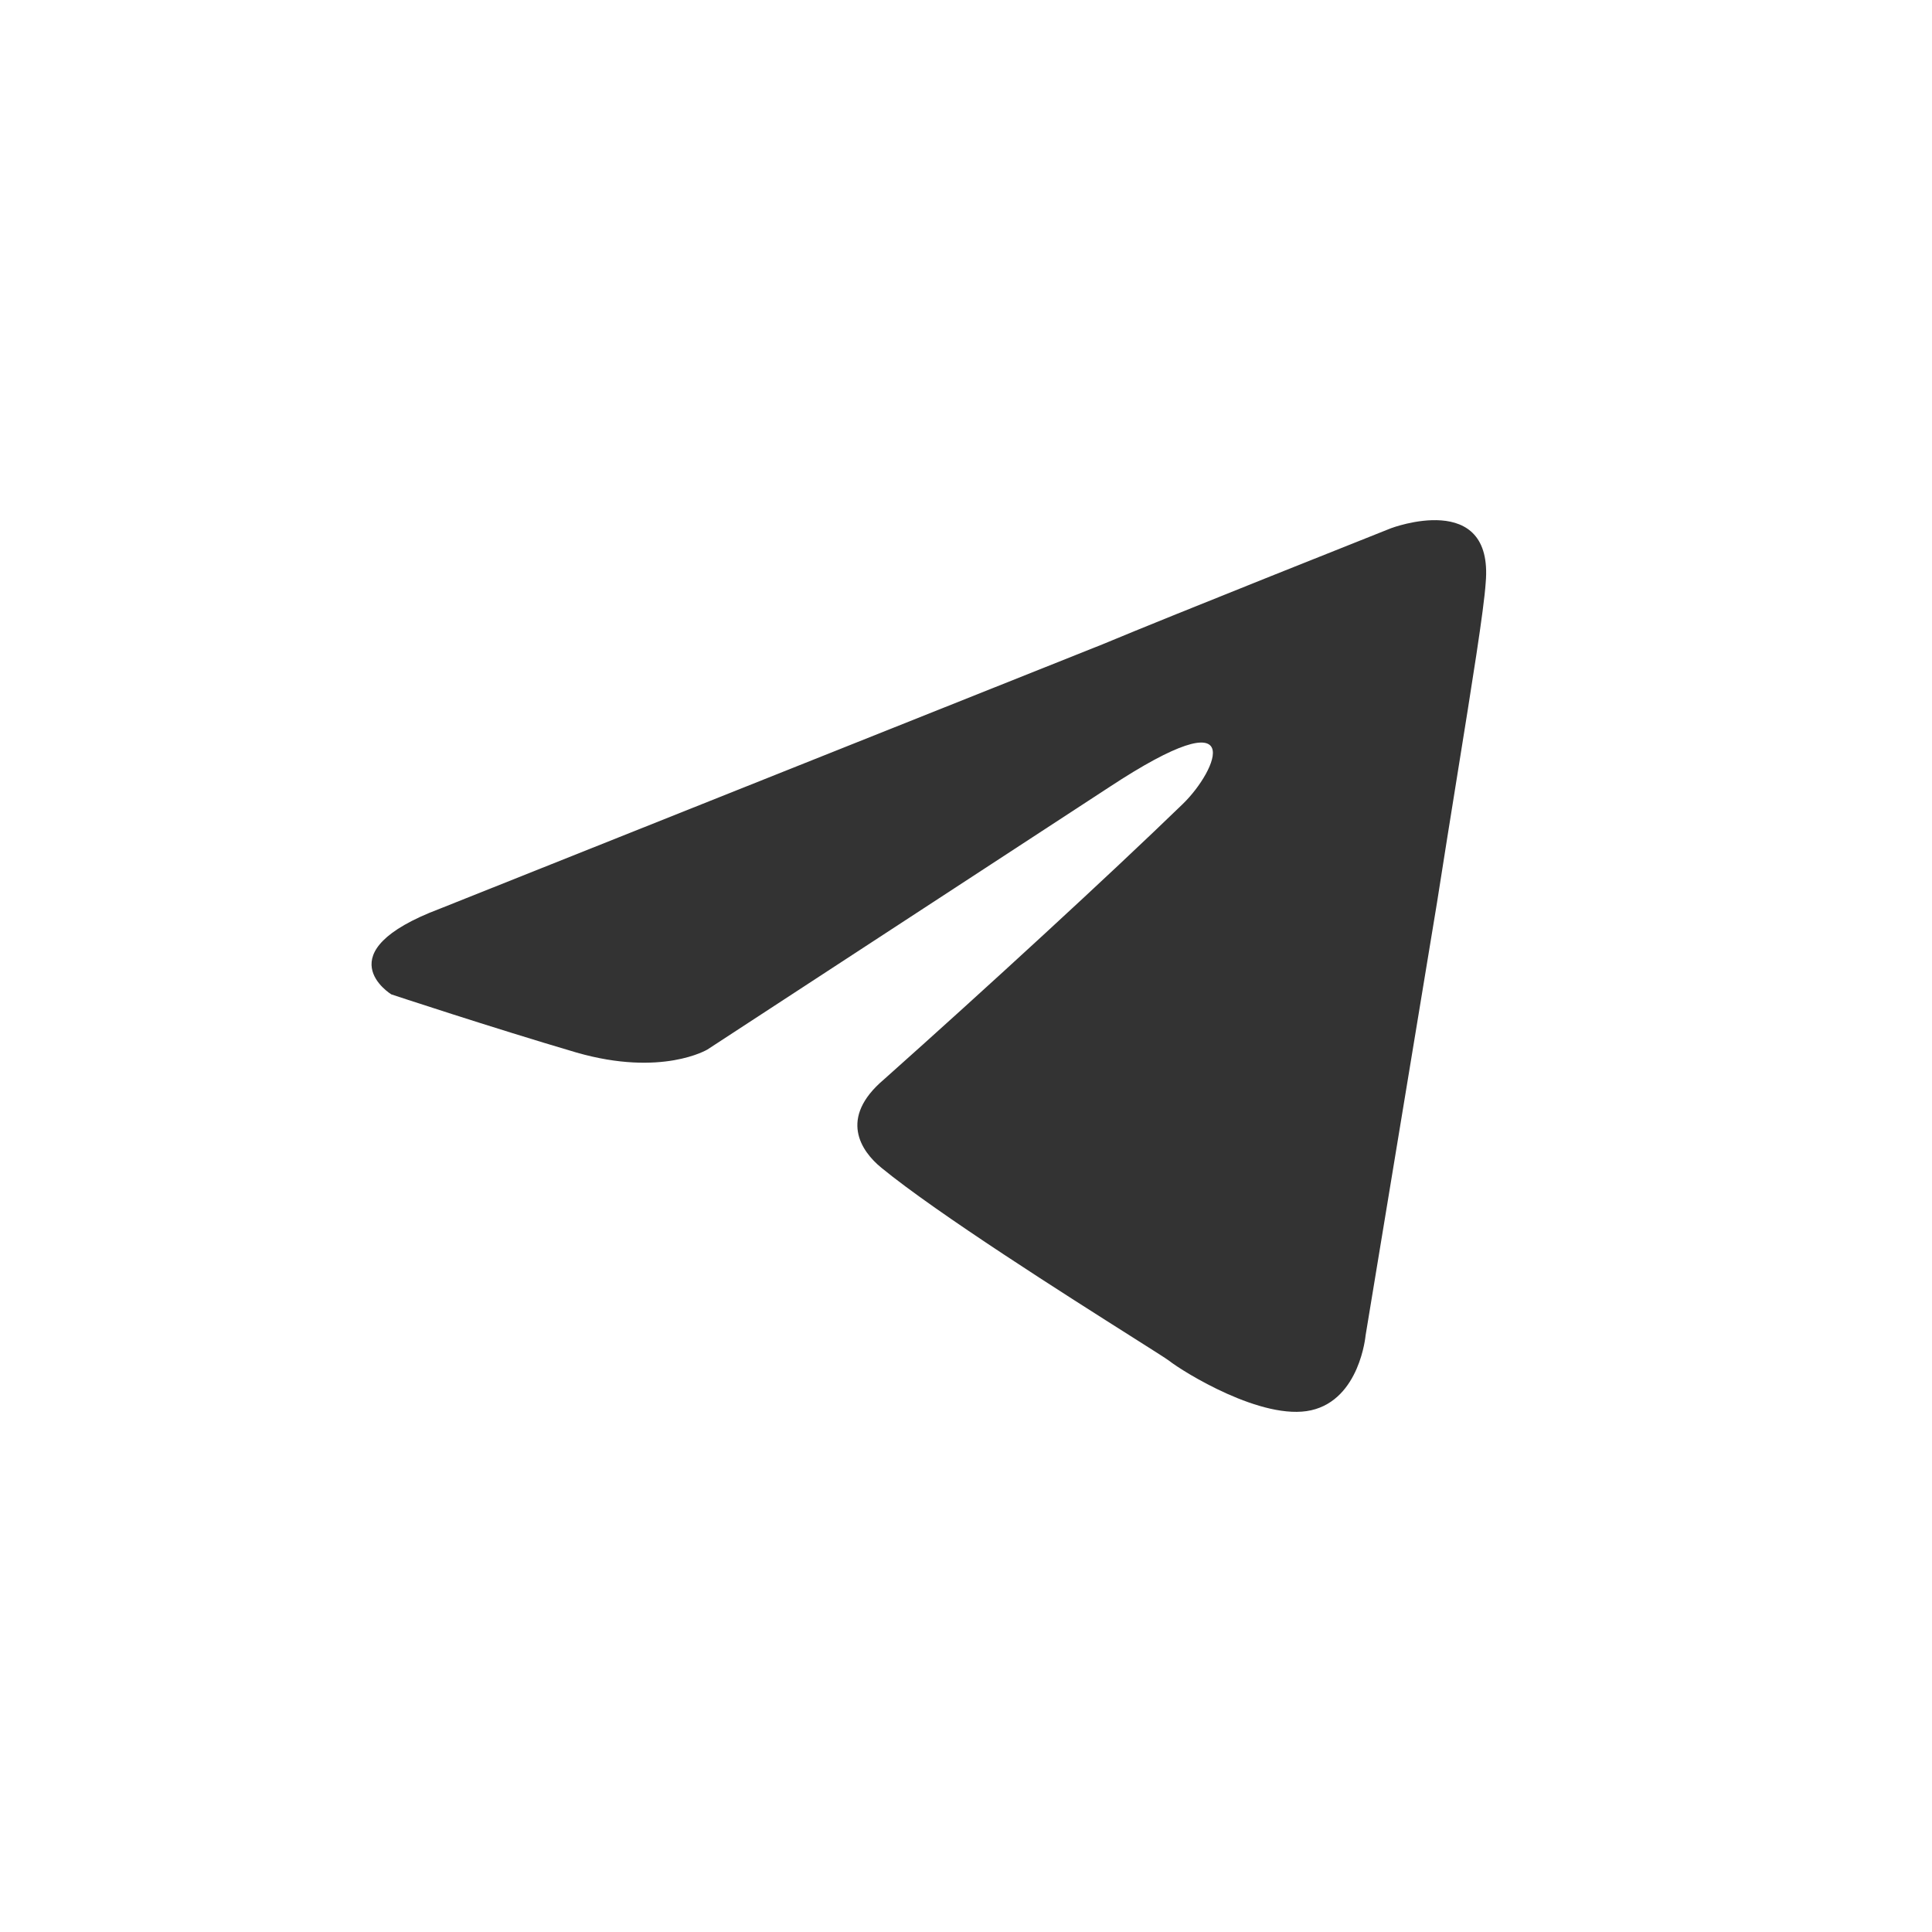 <?xml version="1.0" encoding="UTF-8"?> <svg xmlns="http://www.w3.org/2000/svg" width="104" height="104" viewBox="0 0 104 104" fill="none"><rect x="0" y="0" width="104" height="104" fill="#333333" stroke="none"/> <path fill-rule="evenodd" clip-rule="evenodd" d="M104 0H0V104H104V0ZM78.448 41.716C79.241 36.789 79.88 32.818 79.975 31.372C80.417 26.328 74.87 28.438 74.87 28.438C74.87 28.438 62.925 33.185 59.386 34.669L23.687 48.912C17.391 51.286 21.066 53.528 21.066 53.528C21.066 53.528 26.443 55.308 31.038 56.66C35.632 57.979 38.082 56.495 38.082 56.495L59.692 42.384C67.349 37.34 65.511 41.494 63.674 43.274C59.692 47.132 53.09 53.198 47.577 58.111C45.127 60.188 46.352 61.968 47.441 62.858C50.469 65.341 57.491 69.786 60.952 71.977C62.042 72.667 62.778 73.133 62.925 73.244C63.674 73.837 67.962 76.508 70.582 75.915C73.203 75.321 73.509 71.892 73.509 71.892L77.355 48.583C77.727 46.199 78.102 43.866 78.448 41.716Z" fill="white"></path> </svg> 